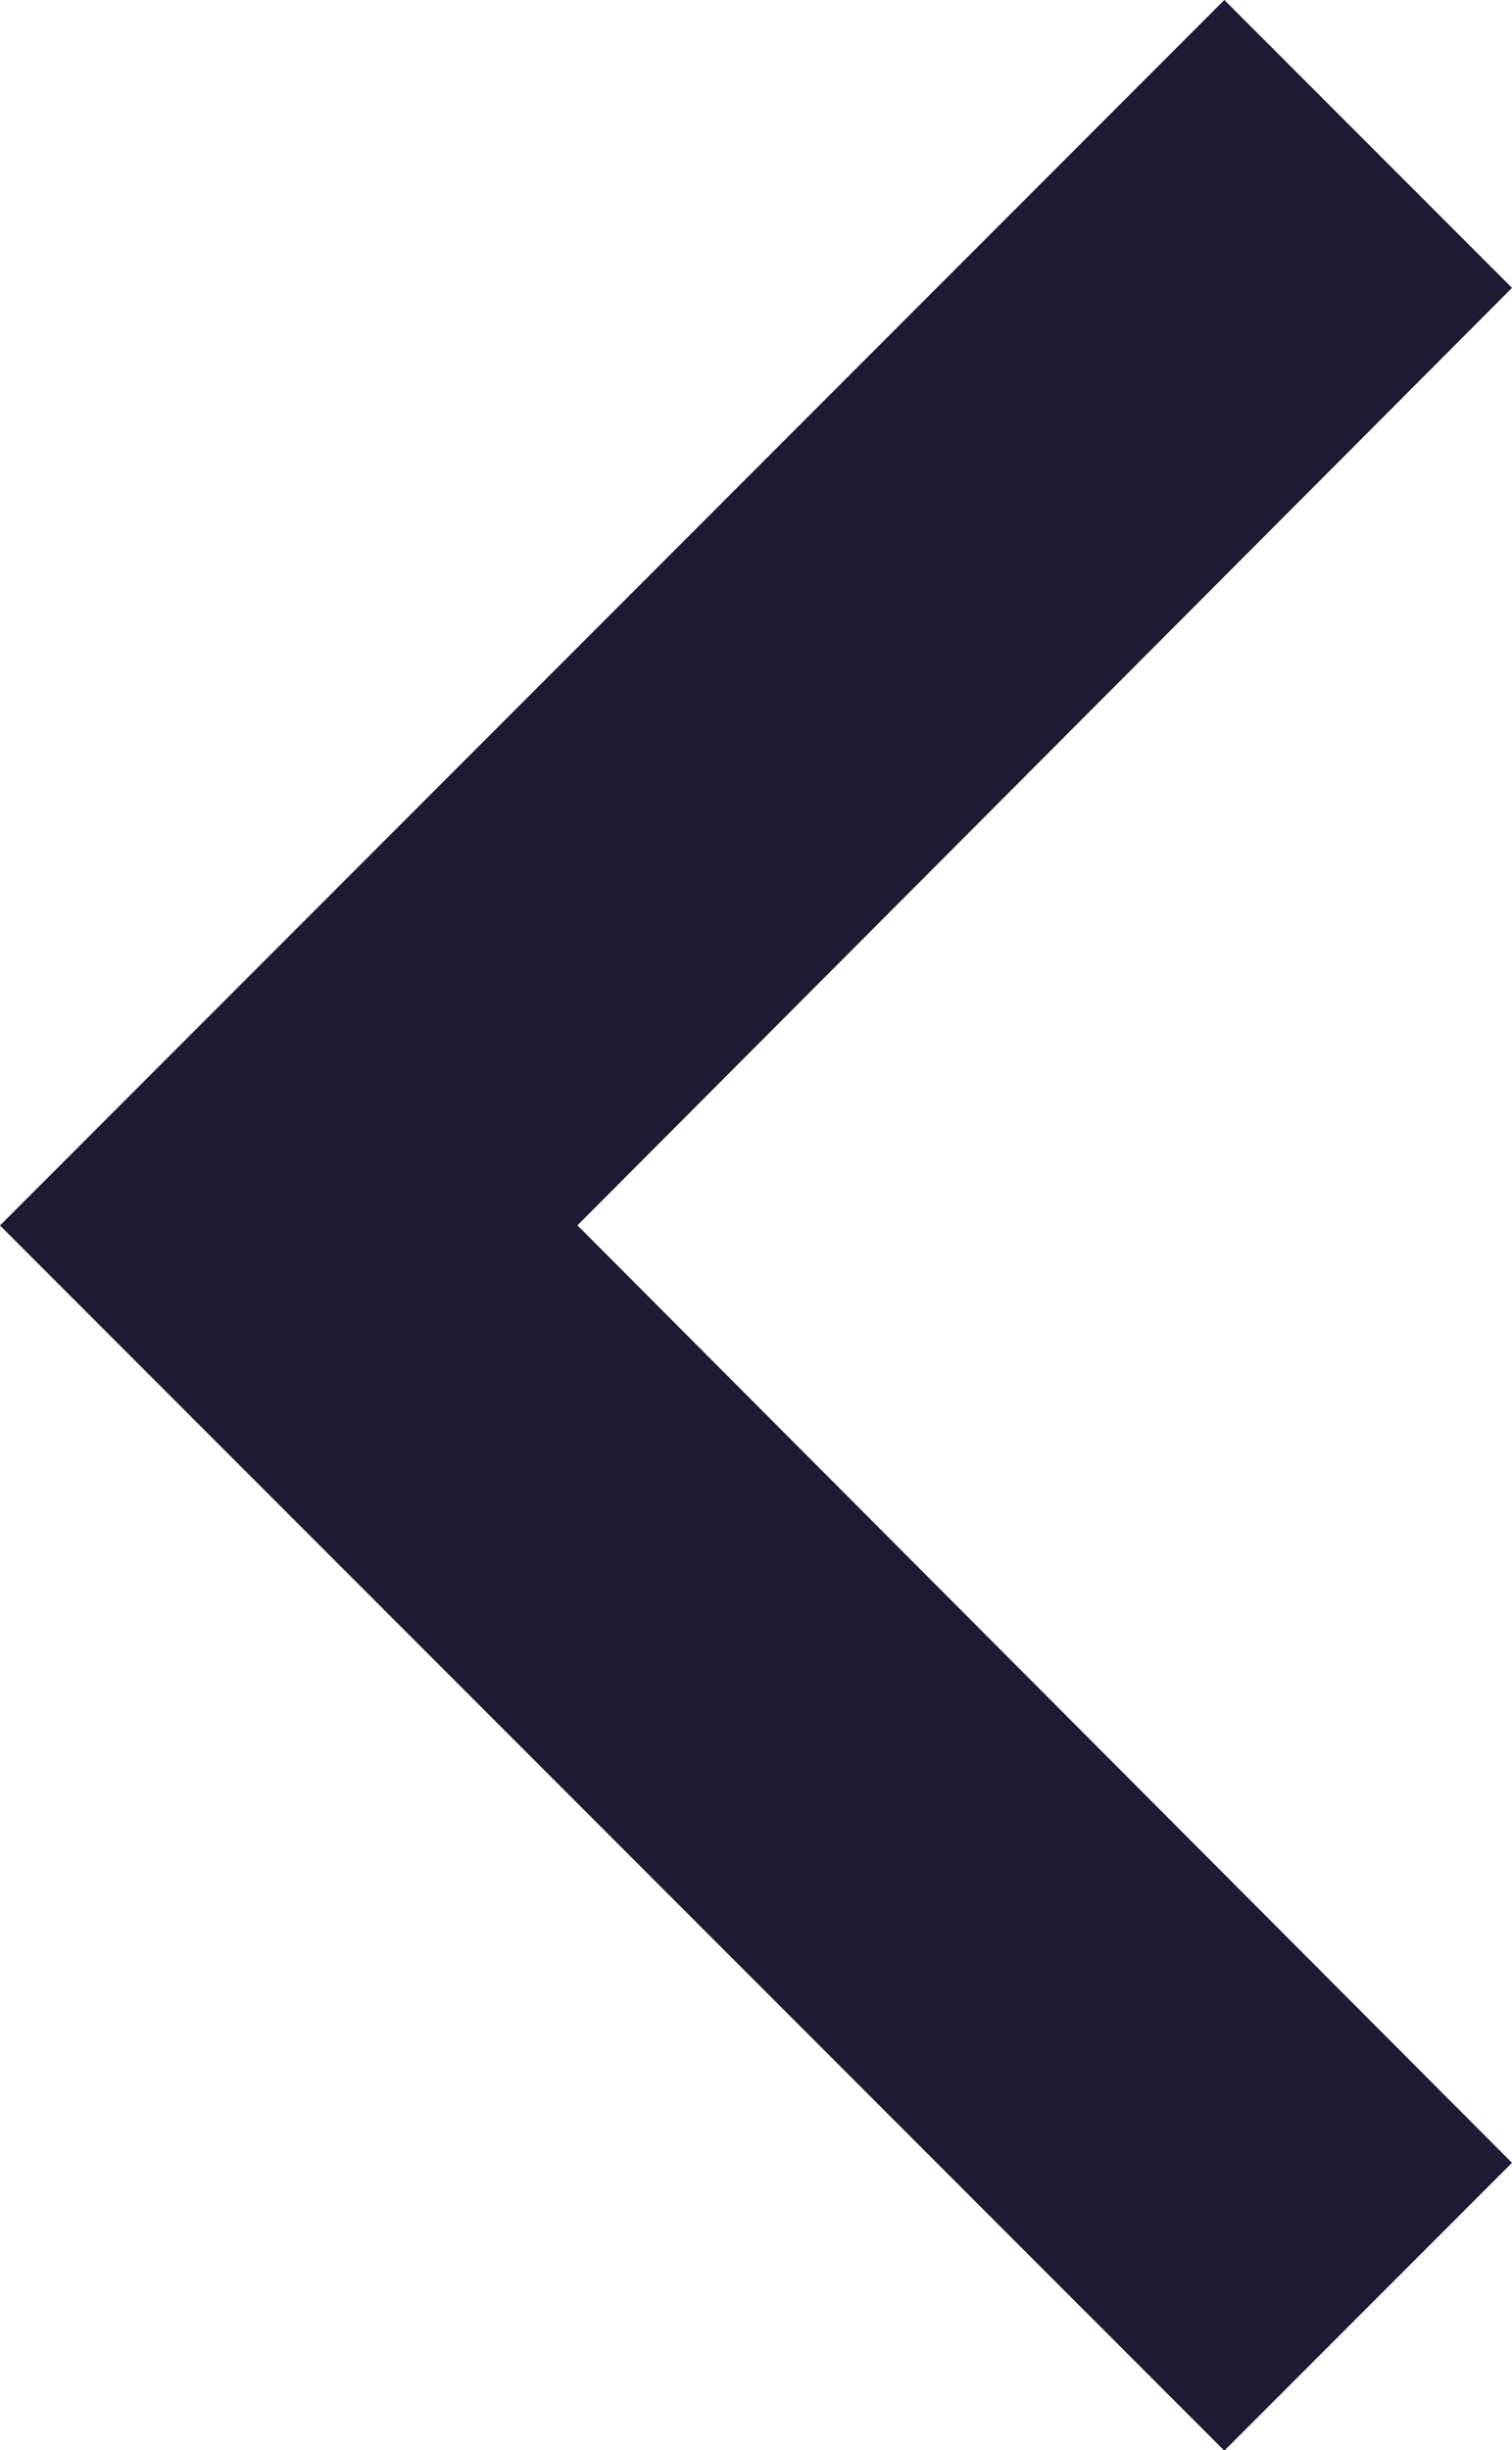 <svg xmlns="http://www.w3.org/2000/svg" width="11.621" height="18.819" viewBox="0 0 11.621 18.819">
  <path id="Icon_material-navigate-next" data-name="Icon material-navigate-next" d="M22.295,9l2.211,2.211-7.183,7.2,7.183,7.2-2.211,2.211-9.41-9.41Z" transform="translate(-12.885 -9)" fill="#1e1a34"/>
</svg>